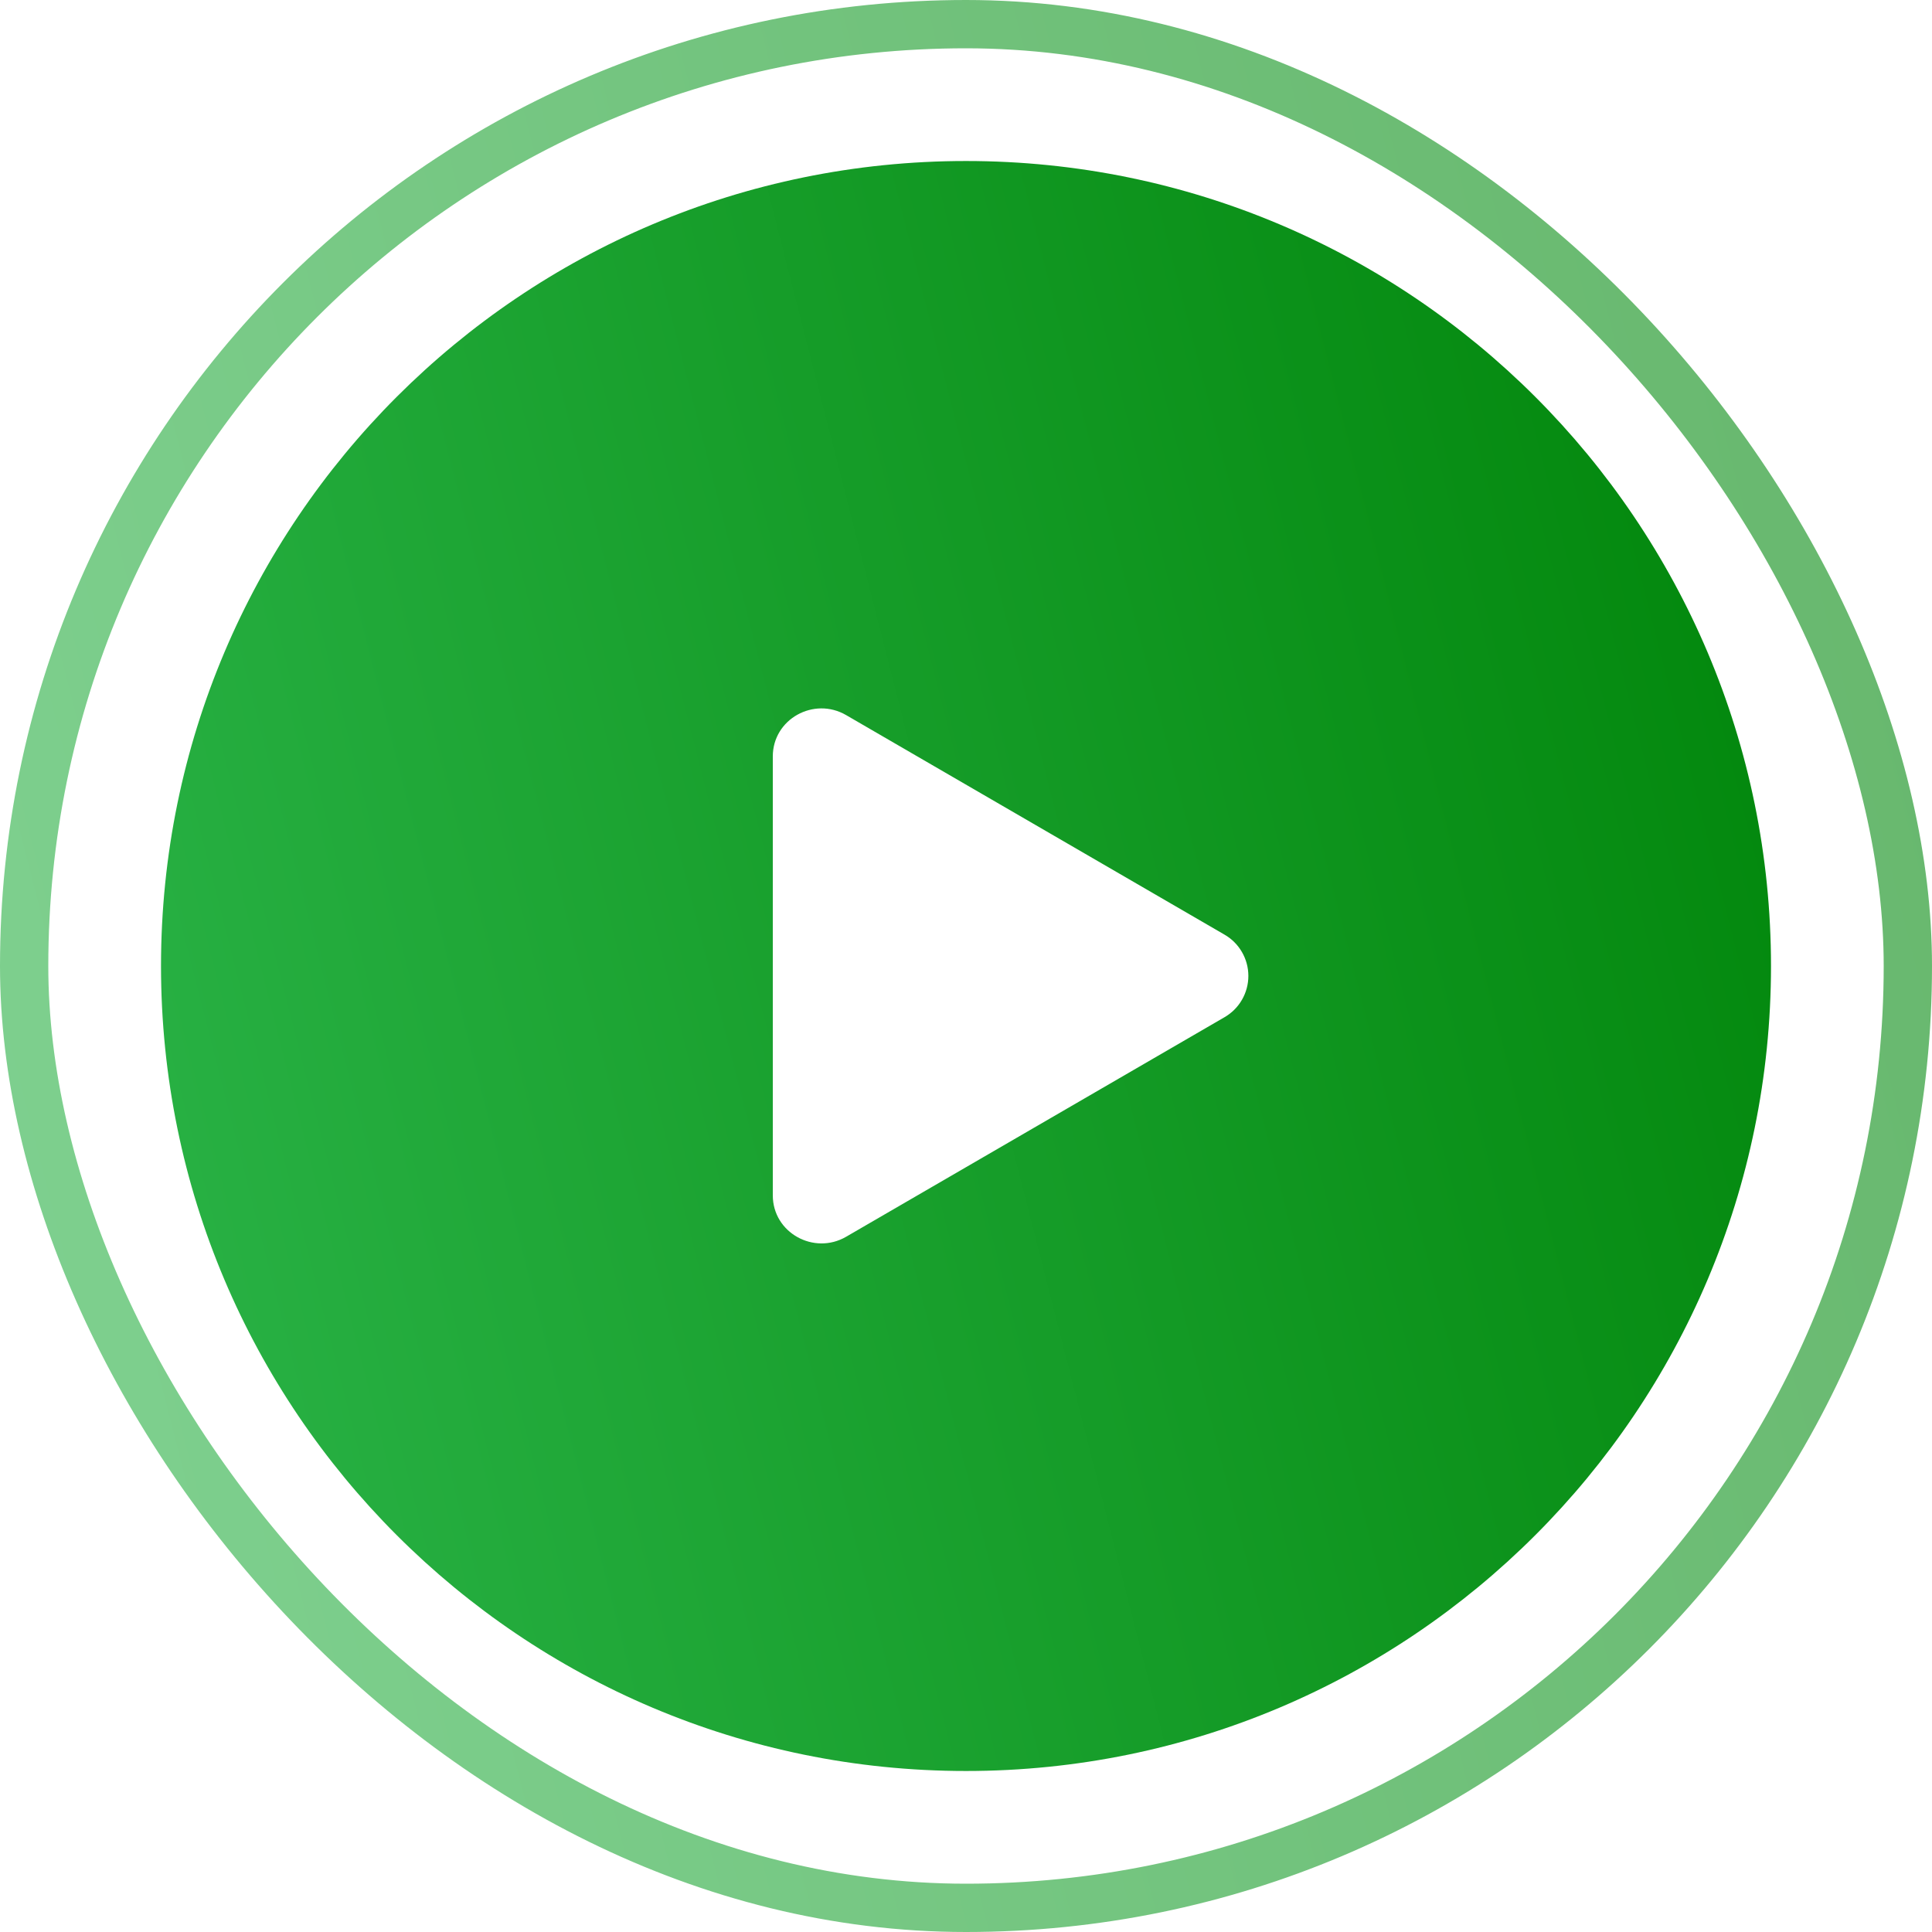 <svg width="80" height="80" viewBox="0 0 80 80" fill="none" xmlns="http://www.w3.org/2000/svg">
<rect opacity="0.6" x="1" y="1" width="78" height="78" rx="39" stroke="url(#paint0_linear_9415_20790)" stroke-width="2"/>
<path fill-rule="evenodd" clip-rule="evenodd" d="M40 6.667C21.591 6.667 6.667 21.59 6.667 40C6.667 58.41 21.591 73.333 40 73.333C58.41 73.333 73.333 58.41 73.333 40C73.333 21.59 58.41 6.667 40 6.667ZM35.035 51.212L50.697 42.125C50.999 41.952 51.251 41.703 51.425 41.402C51.6 41.101 51.692 40.759 51.692 40.411C51.692 40.063 51.6 39.721 51.425 39.42C51.251 39.119 50.999 38.869 50.697 38.697L35.035 29.61C33.703 28.837 32 29.772 32 31.323V49.496C32 51.049 33.706 51.982 35.035 51.212Z" fill="url(#paint1_linear_9415_20790)"/>
<defs>
<linearGradient id="paint0_linear_9415_20790" x1="-1.19209e-06" y1="80" x2="94.286" y2="55.908" gradientUnits="userSpaceOnUse">
<stop stop-color="#2BB448"/>
<stop offset="1" stop-color="#008509"/>
</linearGradient>
<linearGradient id="paint1_linear_9415_20790" x1="6.667" y1="73.333" x2="85.238" y2="53.256" gradientUnits="userSpaceOnUse">
<stop stop-color="#2BB448"/>
<stop offset="1" stop-color="#008509"/>
</linearGradient>
</defs>
</svg>
